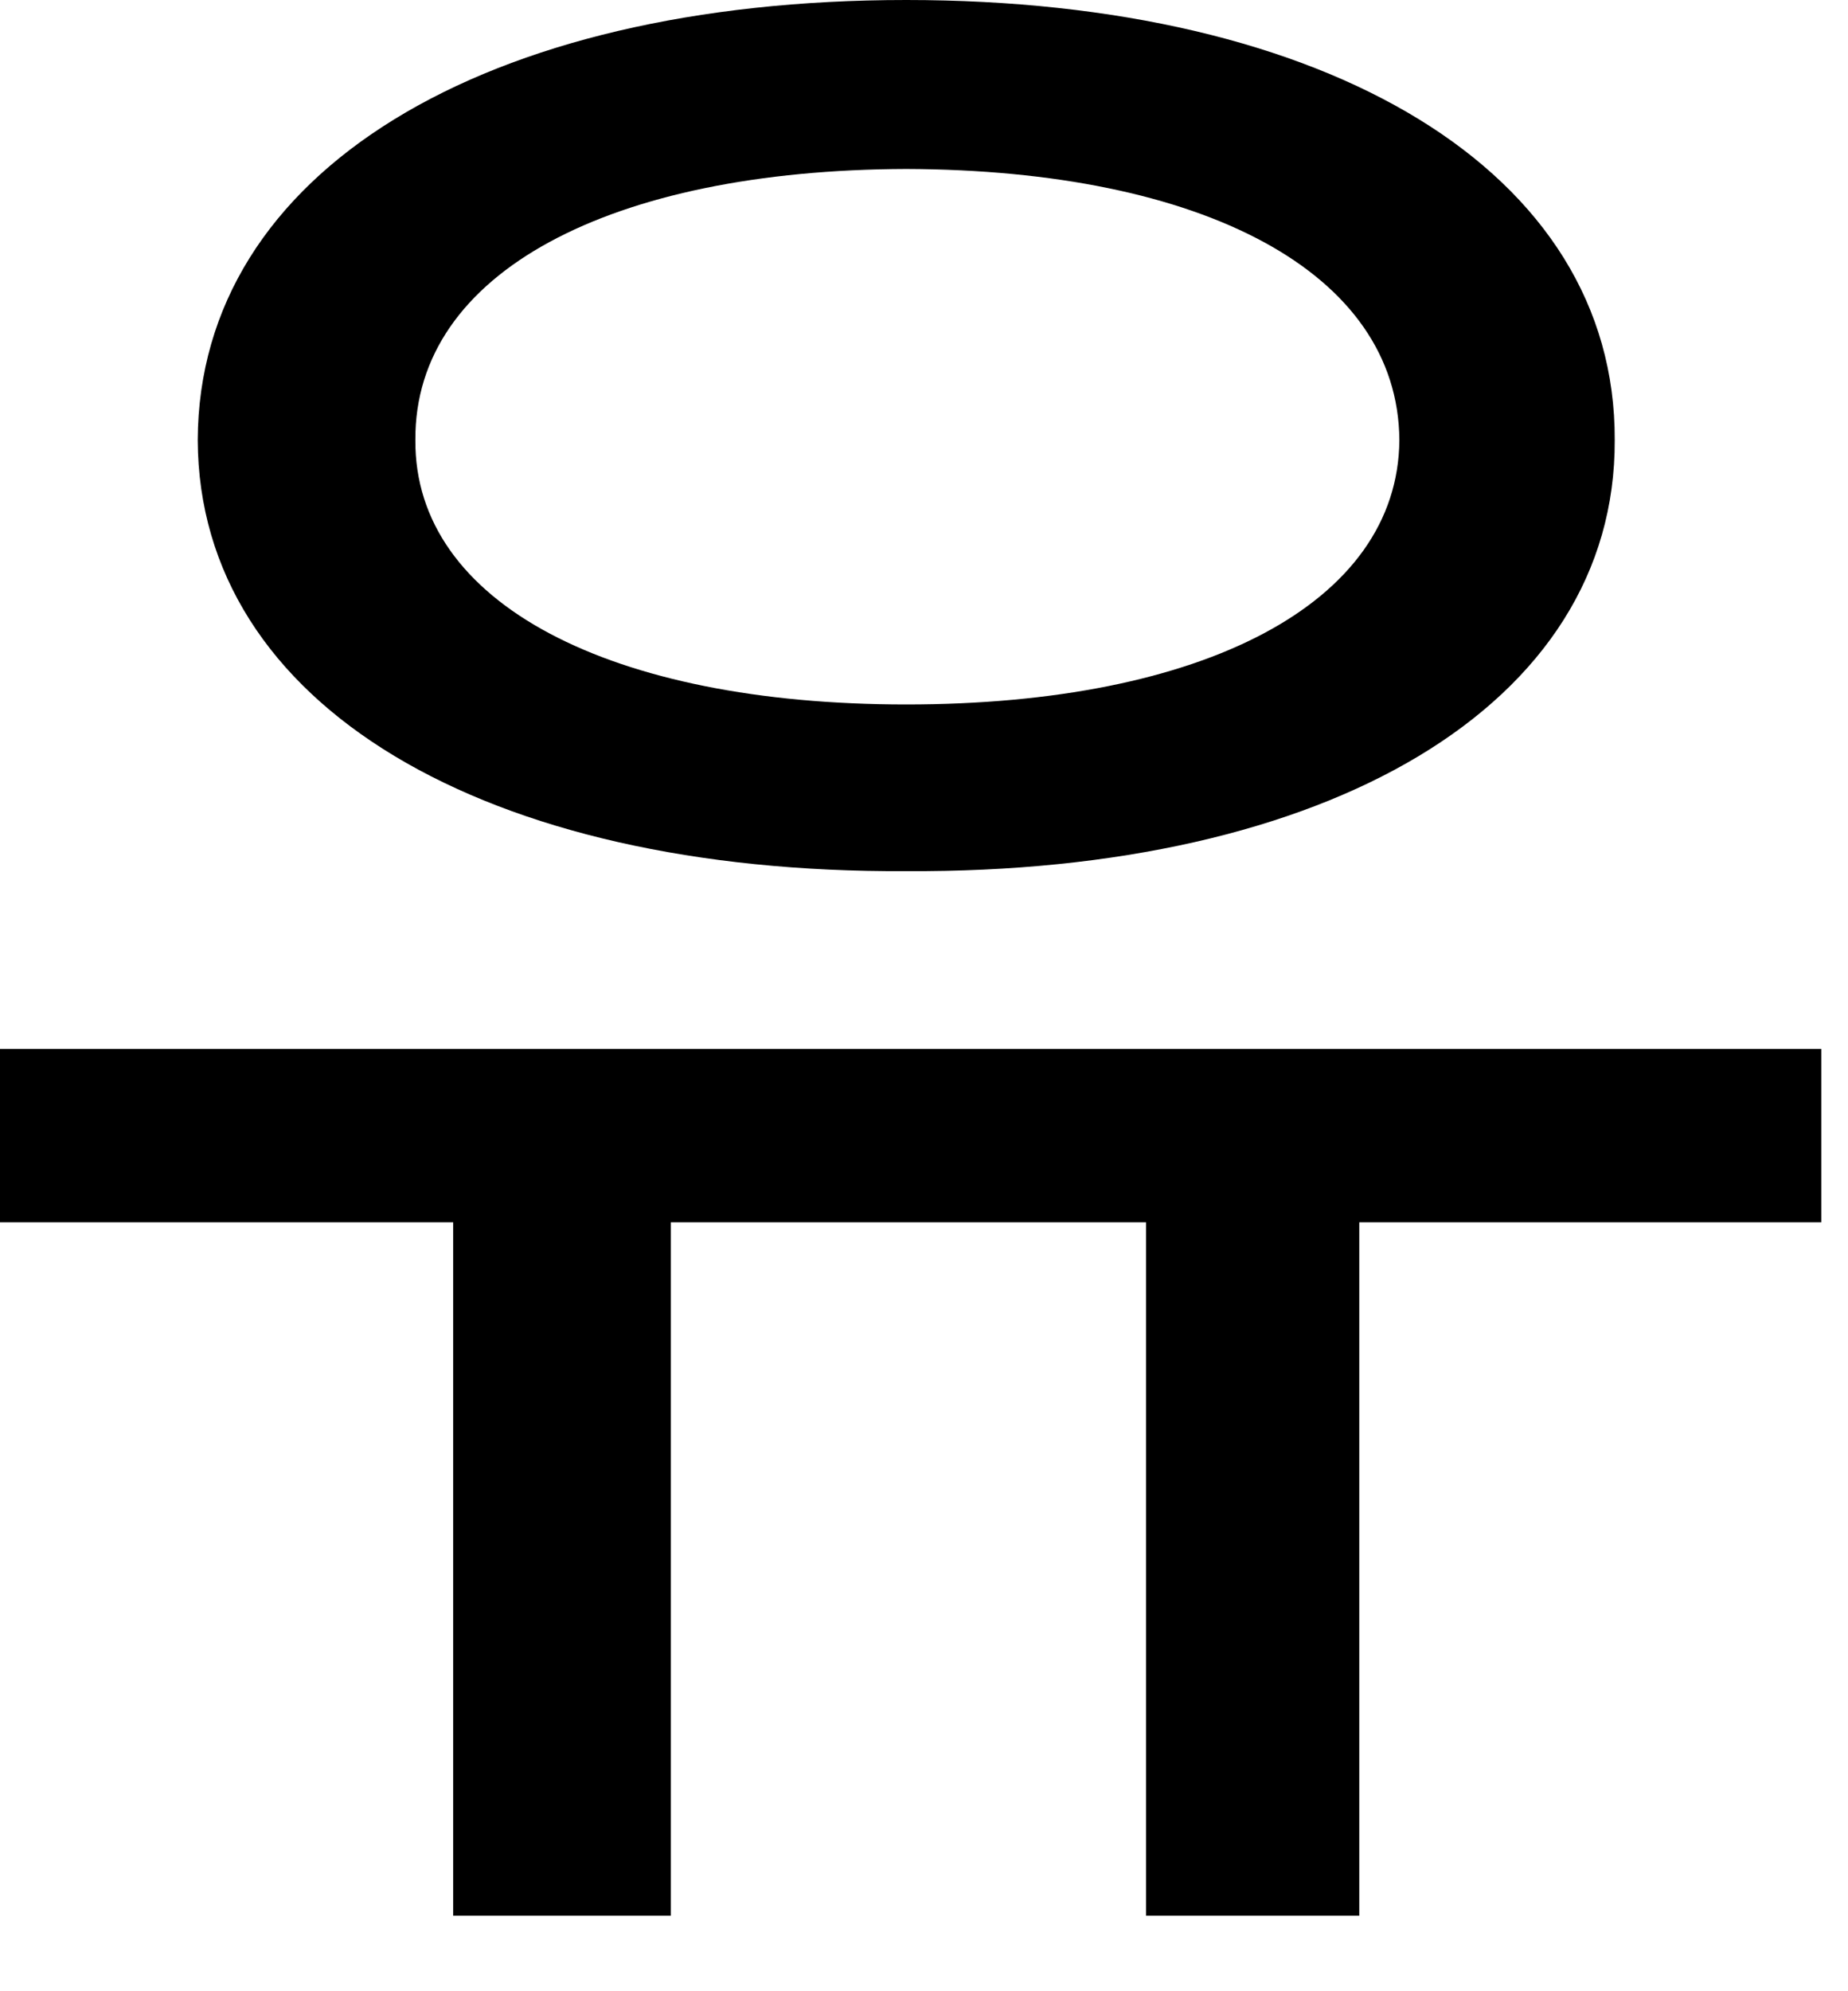 <?xml version="1.0" encoding="utf-8"?>
<svg xmlns="http://www.w3.org/2000/svg" fill="none" height="100%" overflow="visible" preserveAspectRatio="none" style="display: block;" viewBox="0 0 13 14" width="100%">
<path d="M12.812 7.375V8.594H9.562V13.469H8.062V8.594H4.719V13.469H3.188V8.594H0V7.375H12.812ZM1.391 3.094C1.398 1.203 3.414 0 6.375 0C9.336 0 11.367 1.203 11.359 3.094C11.367 4.961 9.336 6.141 6.375 6.125C3.414 6.141 1.398 4.961 1.391 3.094ZM2.922 3.094C2.914 4.242 4.297 4.953 6.375 4.953C8.461 4.953 9.836 4.242 9.844 3.094C9.836 1.914 8.461 1.195 6.375 1.188C4.297 1.195 2.914 1.914 2.922 3.094Z" fill="black" id="Vector"/>
</svg>